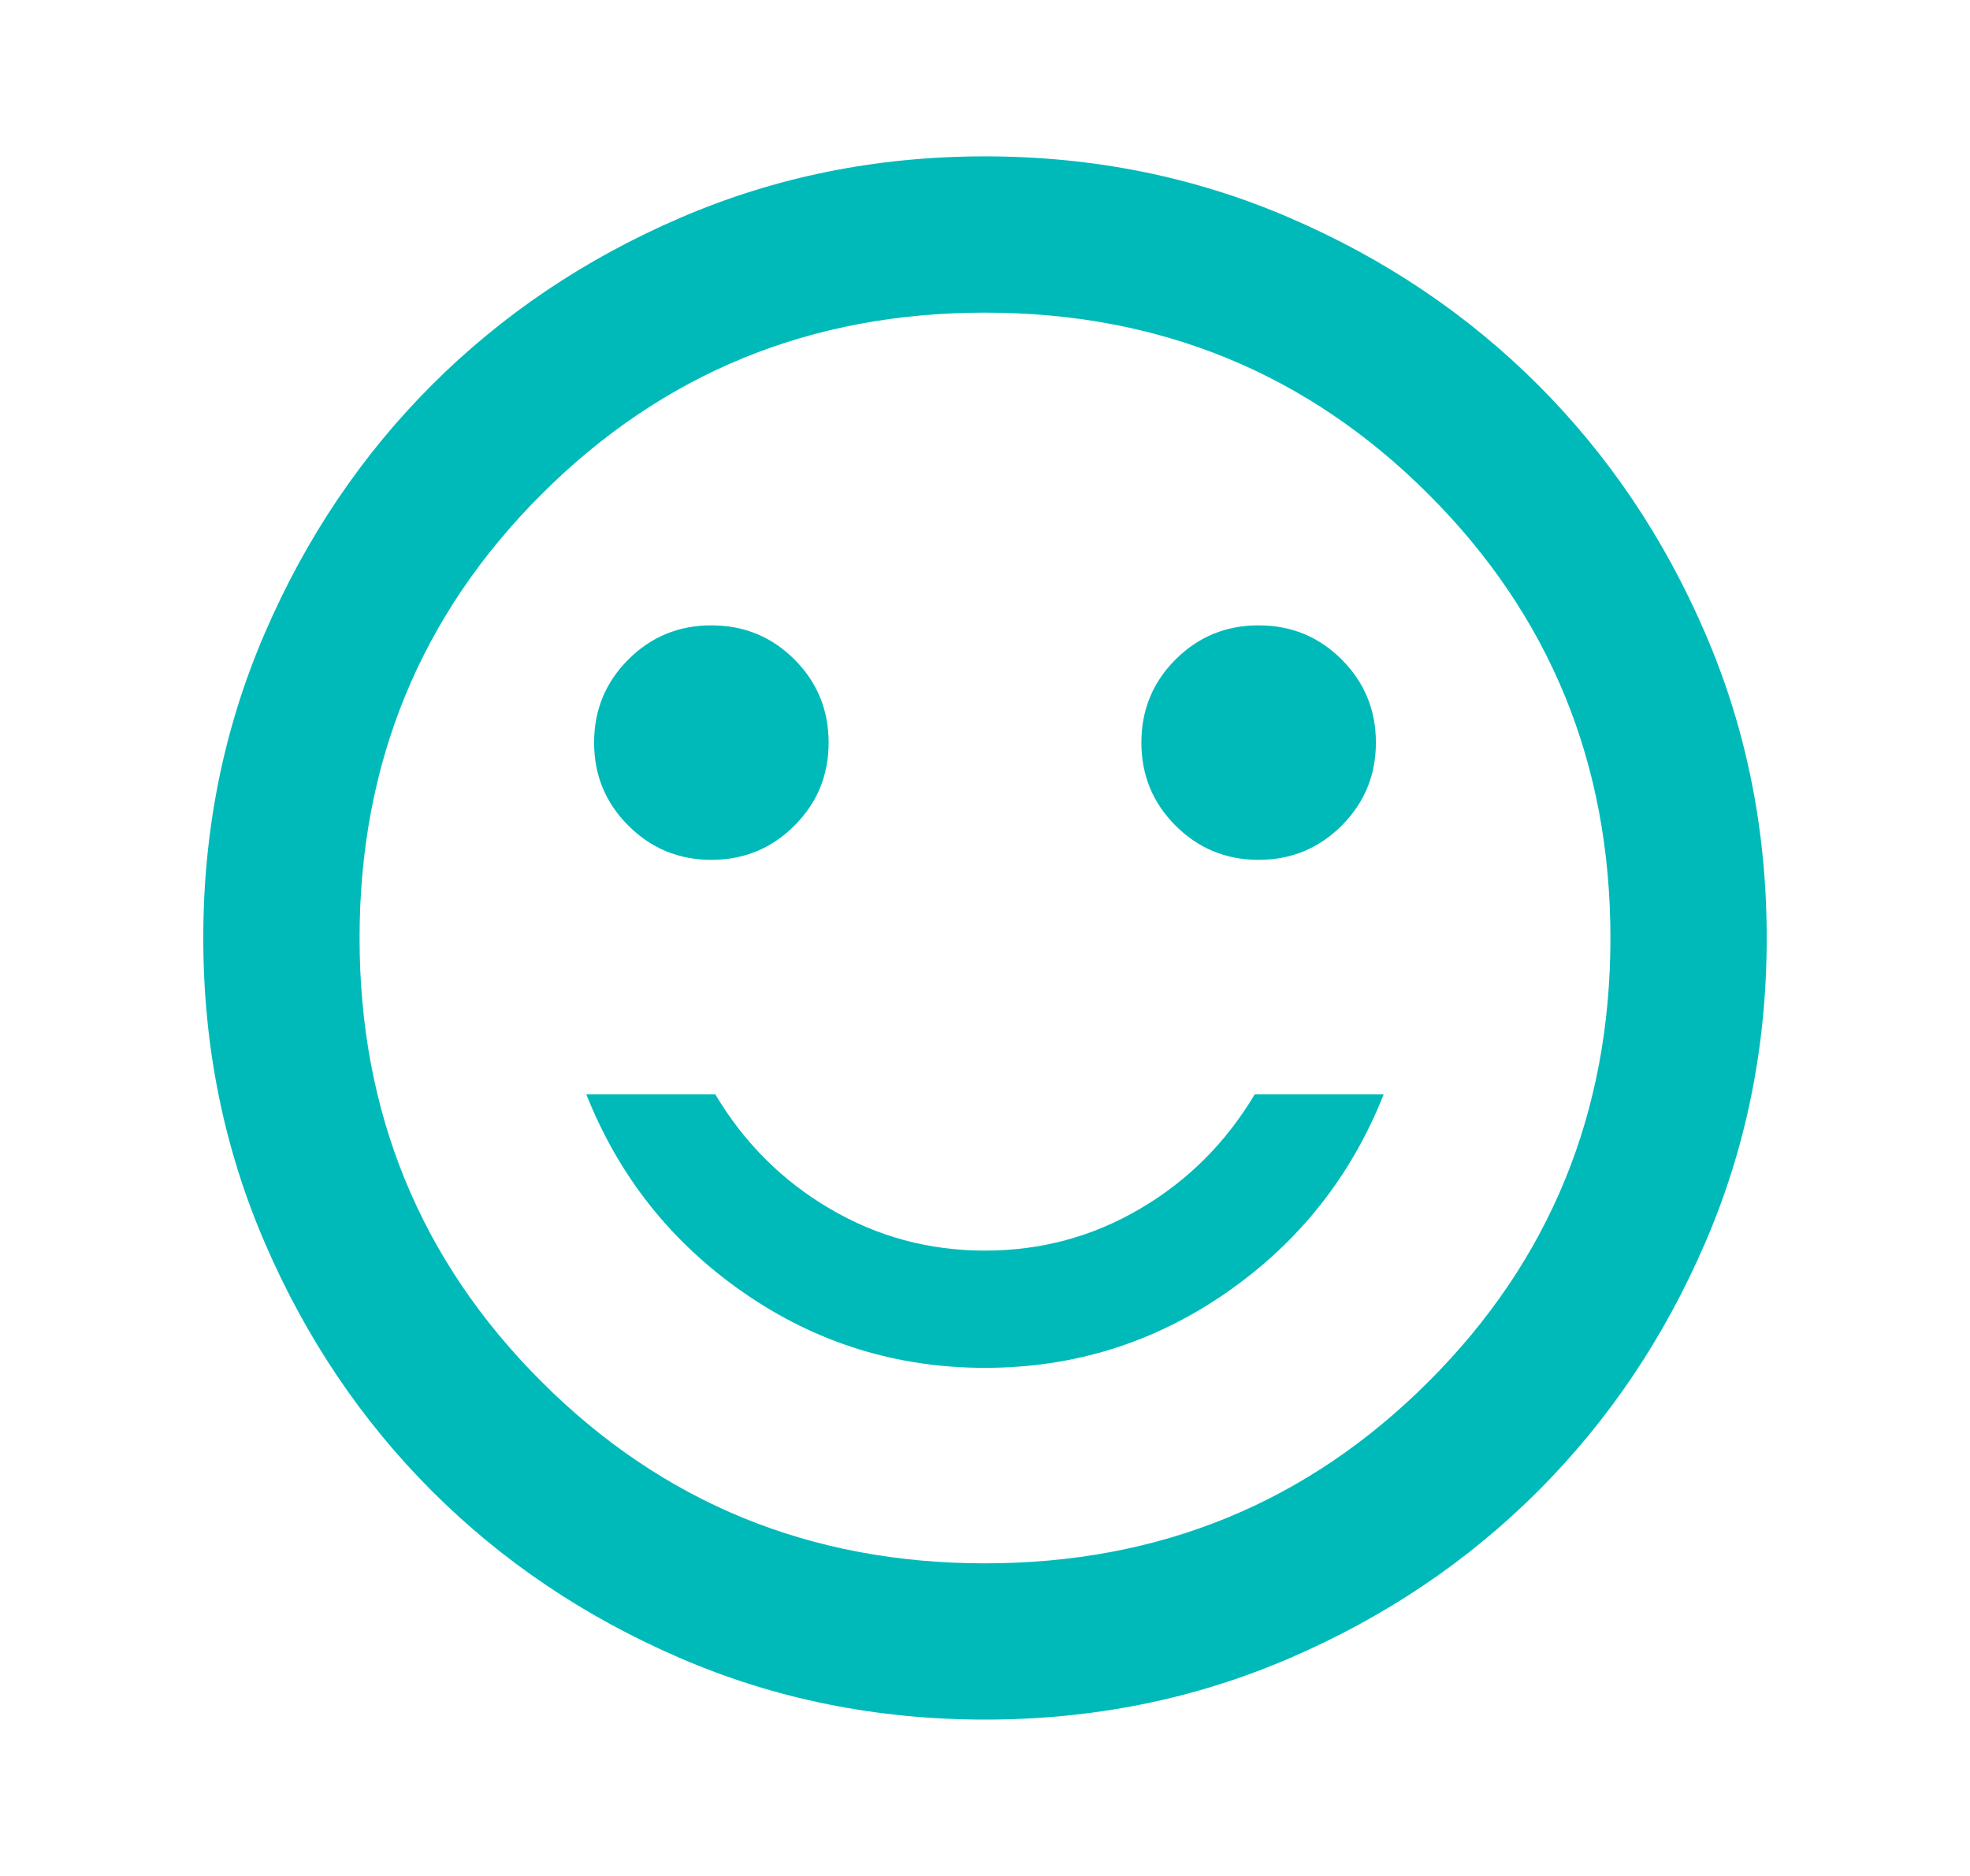 <svg width="21" height="20" viewBox="0 0 21 20" fill="none" xmlns="http://www.w3.org/2000/svg">
<mask id="mask0_601_380" style="mask-type:alpha" maskUnits="userSpaceOnUse" x="0" y="0" width="21" height="20">
<rect x="0.5" width="20" height="20" fill="#D9D9D9"/>
</mask>
<g mask="url(#mask0_601_380)">
<path d="M13.417 9.167C13.764 9.167 14.059 9.045 14.302 8.802C14.545 8.559 14.667 8.264 14.667 7.917C14.667 7.569 14.545 7.274 14.302 7.031C14.059 6.788 13.764 6.667 13.417 6.667C13.069 6.667 12.774 6.788 12.531 7.031C12.288 7.274 12.167 7.569 12.167 7.917C12.167 8.264 12.288 8.559 12.531 8.802C12.774 9.045 13.069 9.167 13.417 9.167ZM7.583 9.167C7.931 9.167 8.226 9.045 8.469 8.802C8.712 8.559 8.833 8.264 8.833 7.917C8.833 7.569 8.712 7.274 8.469 7.031C8.226 6.788 7.931 6.667 7.583 6.667C7.236 6.667 6.941 6.788 6.698 7.031C6.455 7.274 6.333 7.569 6.333 7.917C6.333 8.264 6.455 8.559 6.698 8.802C6.941 9.045 7.236 9.167 7.583 9.167ZM10.5 14.583C11.444 14.583 12.302 14.316 13.073 13.781C13.844 13.246 14.403 12.542 14.75 11.667H13.375C13.069 12.181 12.663 12.587 12.156 12.885C11.649 13.184 11.097 13.333 10.5 13.333C9.903 13.333 9.351 13.184 8.844 12.885C8.337 12.587 7.931 12.181 7.625 11.667H6.25C6.597 12.542 7.156 13.246 7.927 13.781C8.698 14.316 9.556 14.583 10.5 14.583ZM10.5 18.333C9.347 18.333 8.264 18.115 7.25 17.677C6.236 17.24 5.354 16.646 4.604 15.896C3.854 15.146 3.26 14.264 2.823 13.25C2.385 12.236 2.167 11.153 2.167 10C2.167 8.847 2.385 7.764 2.823 6.75C3.26 5.736 3.854 4.854 4.604 4.104C5.354 3.354 6.236 2.76 7.25 2.323C8.264 1.885 9.347 1.667 10.5 1.667C11.653 1.667 12.736 1.885 13.75 2.323C14.764 2.76 15.646 3.354 16.396 4.104C17.146 4.854 17.74 5.736 18.177 6.75C18.615 7.764 18.833 8.847 18.833 10C18.833 11.153 18.615 12.236 18.177 13.25C17.74 14.264 17.146 15.146 16.396 15.896C15.646 16.646 14.764 17.24 13.75 17.677C12.736 18.115 11.653 18.333 10.5 18.333ZM10.5 16.667C12.361 16.667 13.938 16.021 15.229 14.729C16.521 13.438 17.167 11.861 17.167 10C17.167 8.139 16.521 6.562 15.229 5.271C13.938 3.979 12.361 3.333 10.5 3.333C8.639 3.333 7.063 3.979 5.771 5.271C4.479 6.562 3.833 8.139 3.833 10C3.833 11.861 4.479 13.438 5.771 14.729C7.063 16.021 8.639 16.667 10.5 16.667Z" fill="#00BABA"/>
</g>
</svg>
